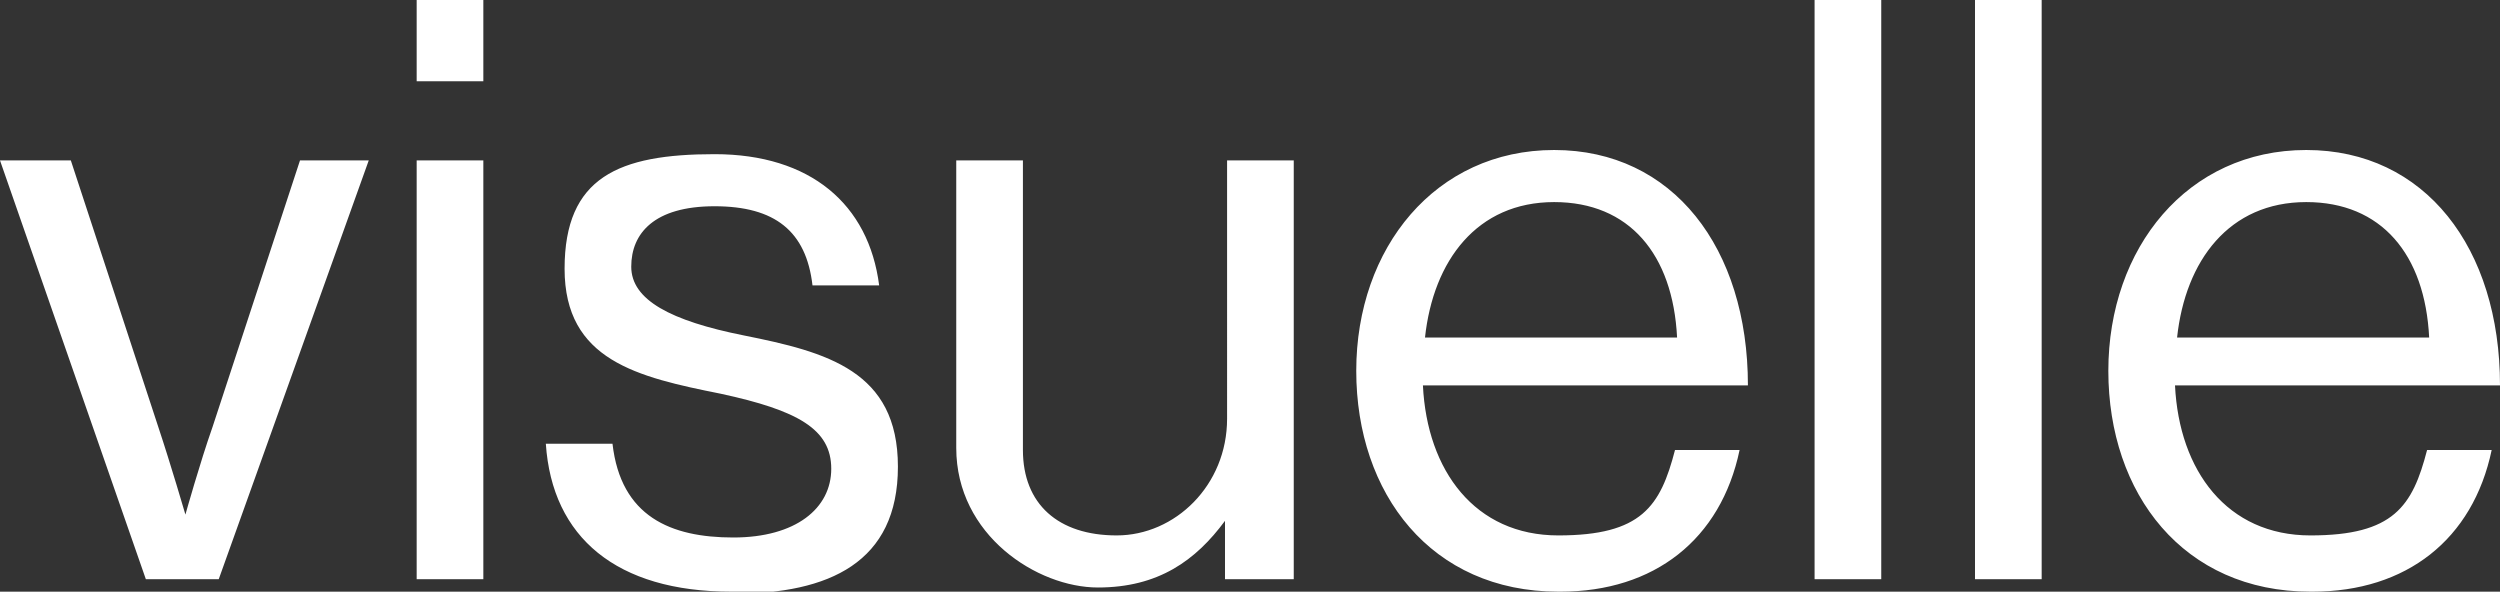 <?xml version="1.0" encoding="UTF-8"?>
<svg xmlns="http://www.w3.org/2000/svg" version="1.1" viewBox="0 0 120 28.4">
  <rect x="0" y="0" width="120" height="28.4" fill="#333333" stroke="none"/>
  <defs>
    <style>
      .cls-1 {
        fill: #fff;
      }
    </style>
  </defs>
  <g>
    <g id="Layer_1">
      <path class="cls-1" d="M7,27.8L0,7.7h3.4l4.2,12.8c.6,1.8,1.3,4.2,1.3,4.2h0s.7-2.5,1.3-4.2l4.2-12.8h3.3l-7.2,20.1h-3.5ZM20,27.8V7.7h3.2v20.1h-3.2ZM20,3.9V0h3.2v3.9h-3.2ZM35.1,28.4c-5.5,0-8.6-2.6-8.9-7.1h3.2c.4,3.5,2.8,4.5,5.8,4.5s4.7-1.4,4.7-3.3-1.6-2.8-5.3-3.6c-4-.8-7.5-1.6-7.5-6s2.6-5.5,7.2-5.5,7.4,2.4,7.9,6.3h-3.2c-.3-2.6-1.8-3.8-4.7-3.8s-4,1.3-4,2.9,1.9,2.6,5.4,3.3c4,.8,7.4,1.7,7.4,6.3s-3.3,6.1-7.9,6.1ZM62,27.8h-3.2v-2.8h0c-1.4,1.9-3.2,3.2-6.1,3.2s-6.8-2.5-6.8-6.7V7.7h3.2v13.9c0,2.6,1.7,4.1,4.5,4.1s5.3-2.4,5.3-5.6V7.7h3.2v20.1ZM74.8,28.4c-6.1,0-9.7-4.7-9.7-10.6s3.8-10.6,9.5-10.6,9.3,4.7,9.3,11.3h-15.6c.2,4.1,2.5,7.2,6.5,7.2s4.9-1.4,5.6-4.1h3.1c-.9,4.3-4.1,6.8-8.6,6.8ZM74.6,9.7c-3.7,0-5.8,2.8-6.2,6.5h12.1c-.2-4-2.3-6.5-5.9-6.5ZM87.1,27.8V0h3.2v27.8h-3.2ZM94.8,27.8V0h3.2v27.8h-3.2ZM110.9,28.4c-6.1,0-9.7-4.7-9.7-10.6s3.8-10.6,9.5-10.6,9.3,4.7,9.3,11.3h-15.6c.2,4.1,2.5,7.2,6.5,7.2s4.9-1.4,5.6-4.1h3.1c-.9,4.3-4.1,6.8-8.6,6.8ZM110.7,9.7c-3.7,0-5.8,2.8-6.2,6.5h12.1c-.2-4-2.3-6.5-5.9-6.5Z"></path>
    </g>
  </g>
</svg>
